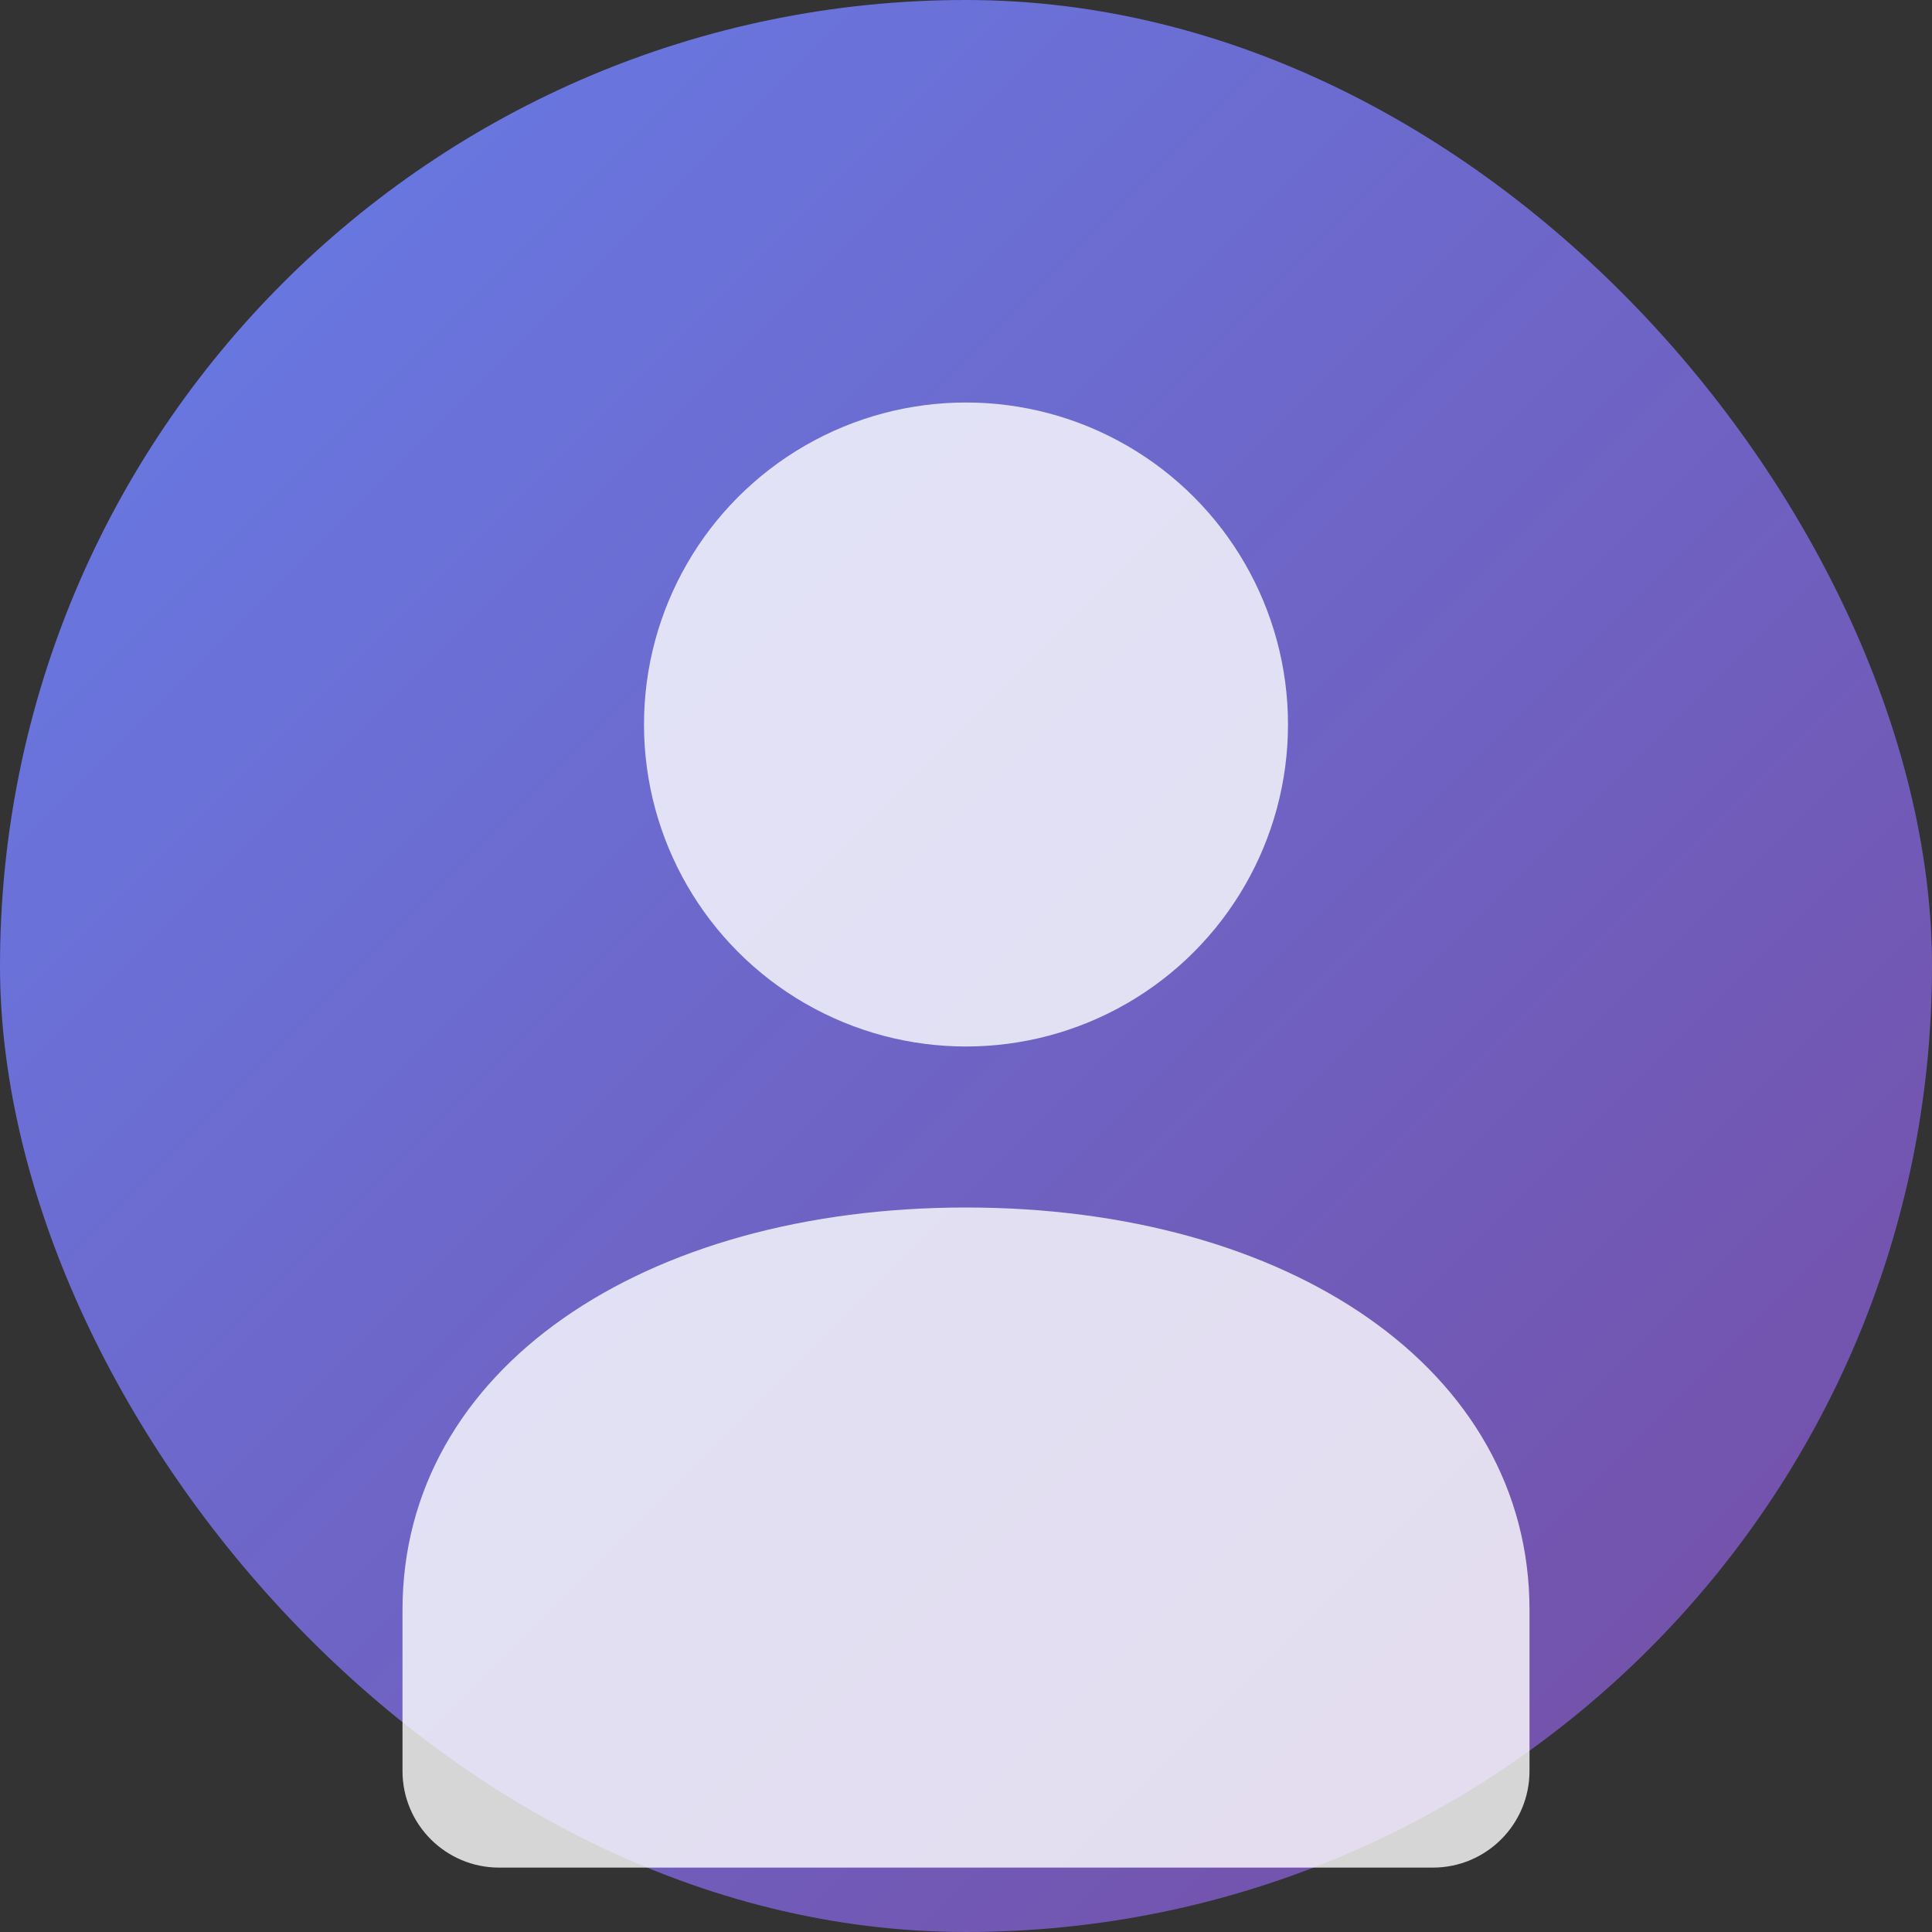 <svg width="120" height="120" viewBox="0 0 120 120" fill="none" xmlns="http://www.w3.org/2000/svg">
  <rect x="0" y="0" width="120" height="120" fill="#333333" stroke="none"/>
  <rect width="120" height="120" rx="60" fill="url(#gradient)"/>
  <circle cx="60" cy="45" r="20" fill="white" opacity="0.8"/>
  <path d="M60 75C40 75 25 85 25 100V110C25 113.314 27.686 116 31 116H89C92.314 116 95 113.314 95 110V100C95 85 80 75 60 75Z" fill="white" opacity="0.8"/>
  <defs>
    <linearGradient id="gradient" x1="0%" y1="0%" x2="100%" y2="100%">
      <stop offset="0%" style="stop-color:#667eea;stop-opacity:1" />
      <stop offset="100%" style="stop-color:#764ba2;stop-opacity:1" />
    </linearGradient>
  </defs>
</svg>